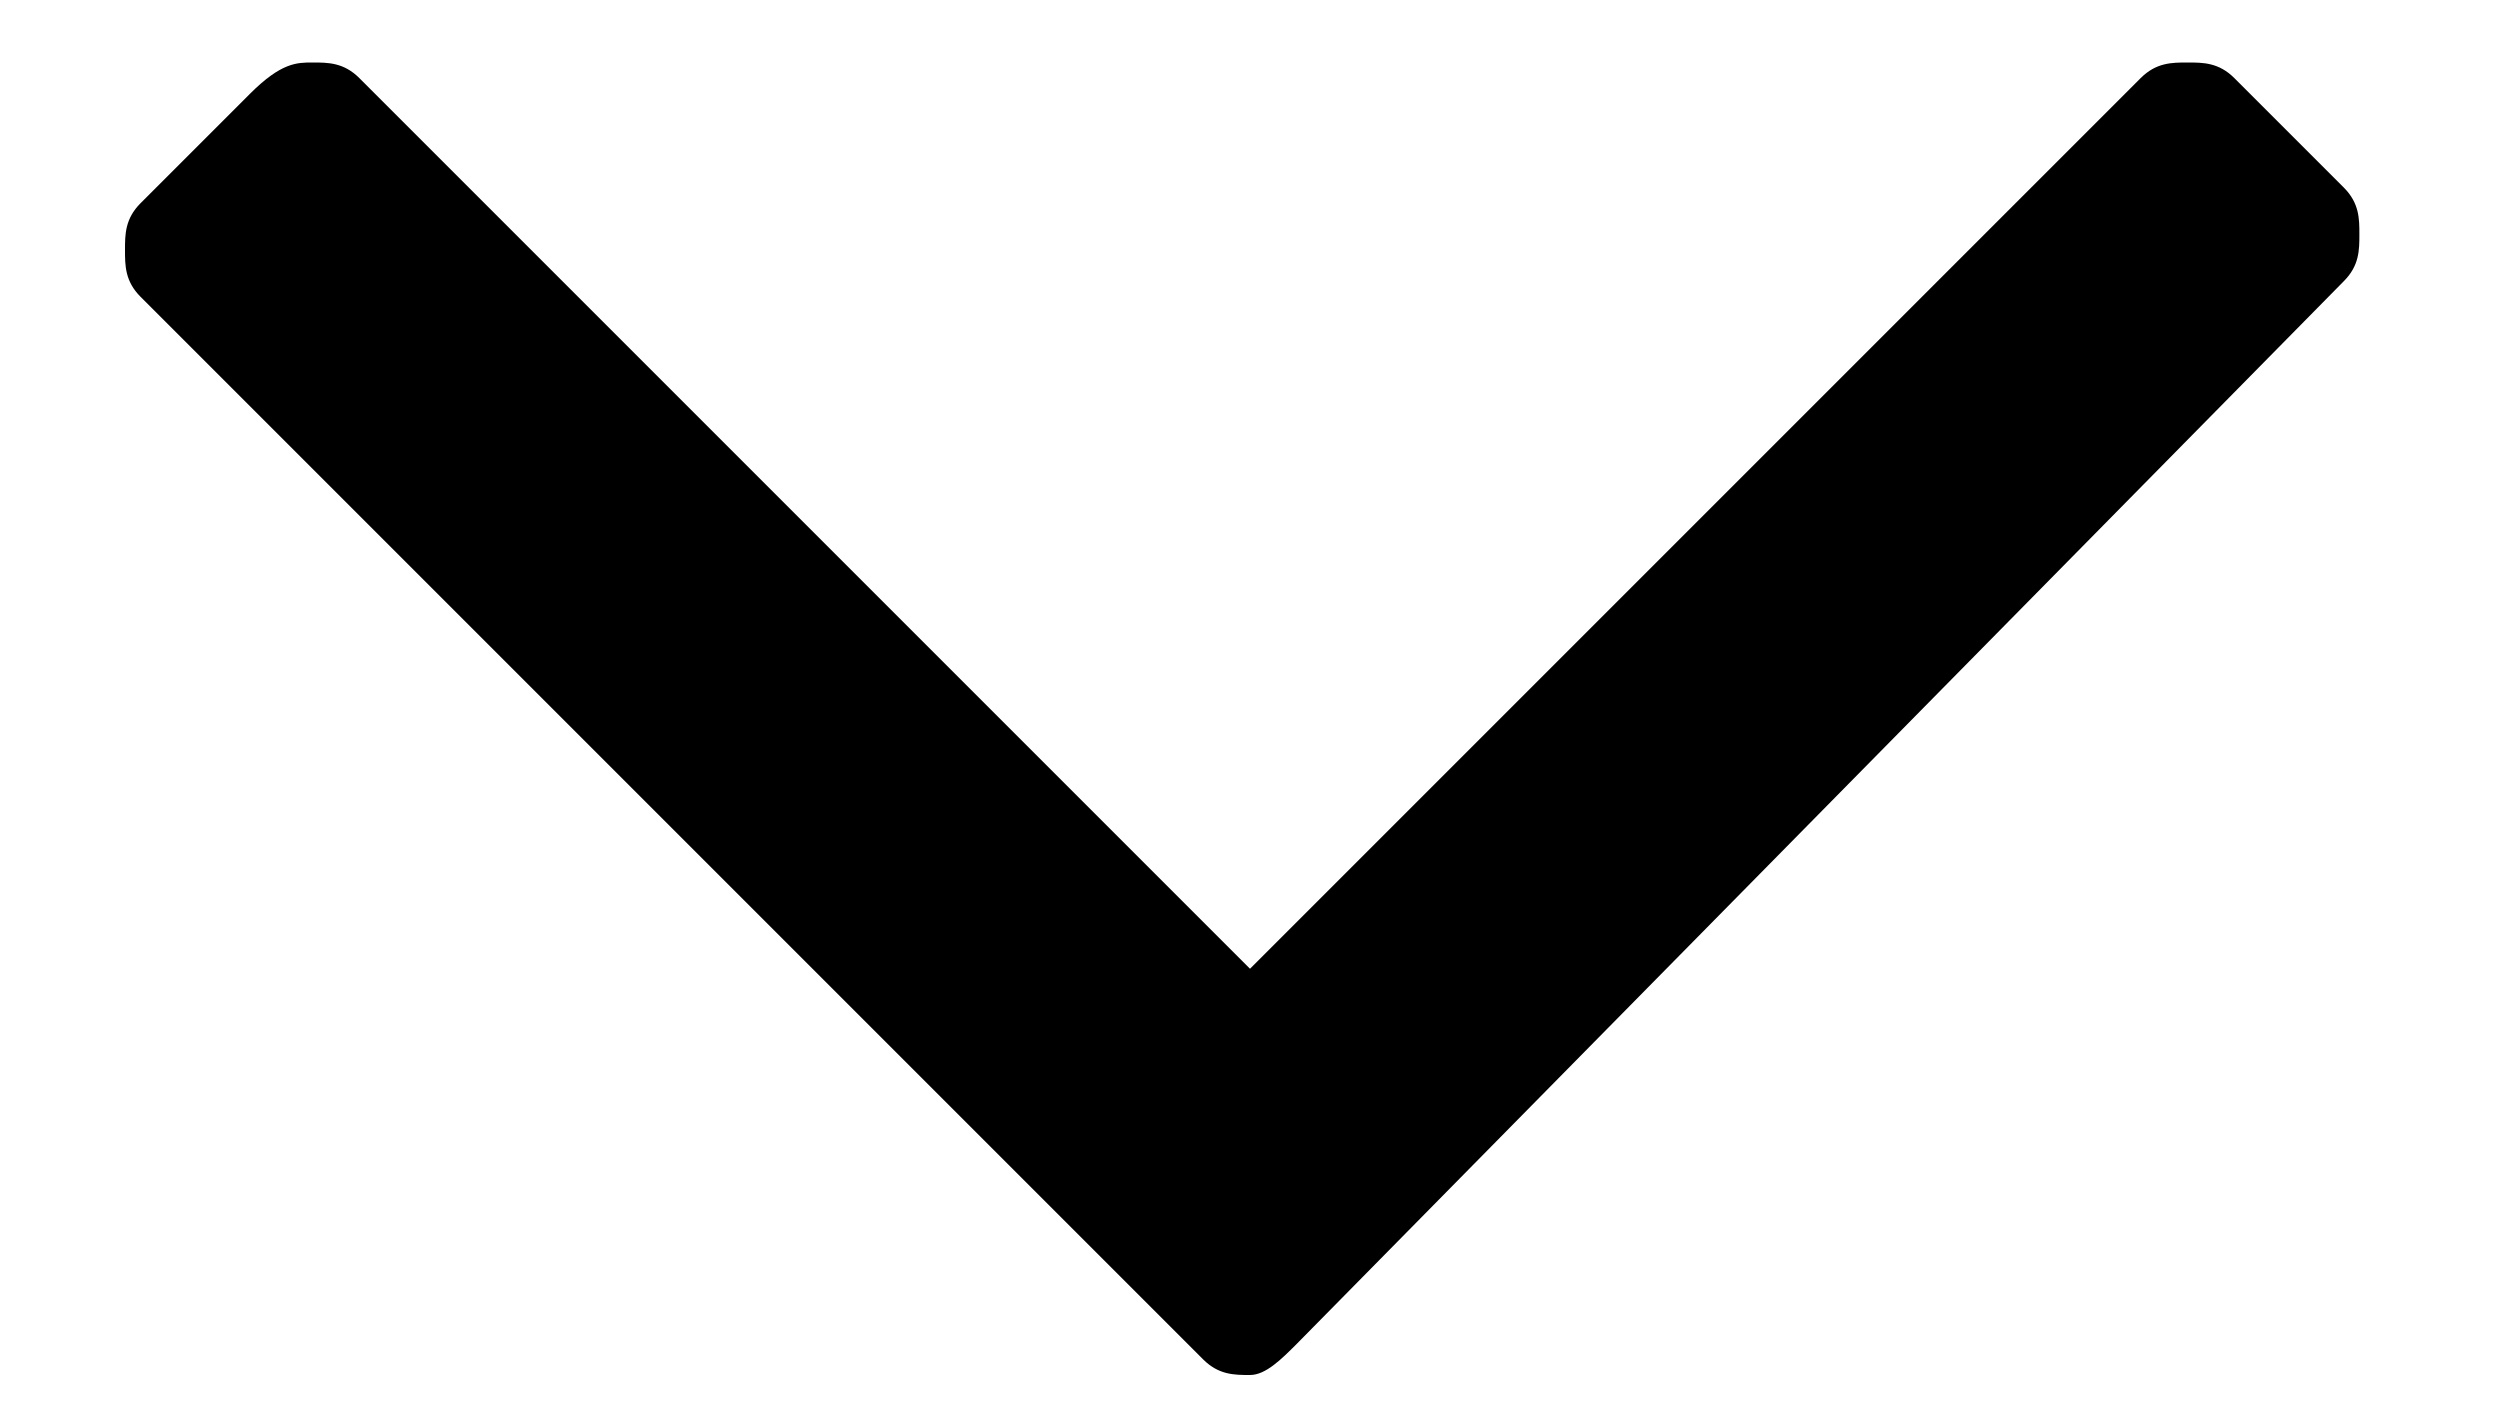 <svg xmlns="http://www.w3.org/2000/svg" viewBox="0 0 16 9.1"><path d="M.8 1.6c0-.1 0-.2.1-.3l.7-.7c.2-.2.3-.2.4-.2s.2 0 .3.1L8 6.2 13.7.5c.1-.1.2-.1.3-.1.1 0 .2 0 .3.1l.7.7c.1.1.1.2.1.3 0 .1 0 .2-.1.3L8.3 8.6c-.1.1-.2.2-.3.2-.1 0-.2 0-.3-.1L.9 1.9c-.1-.1-.1-.2-.1-.3z"/></svg>